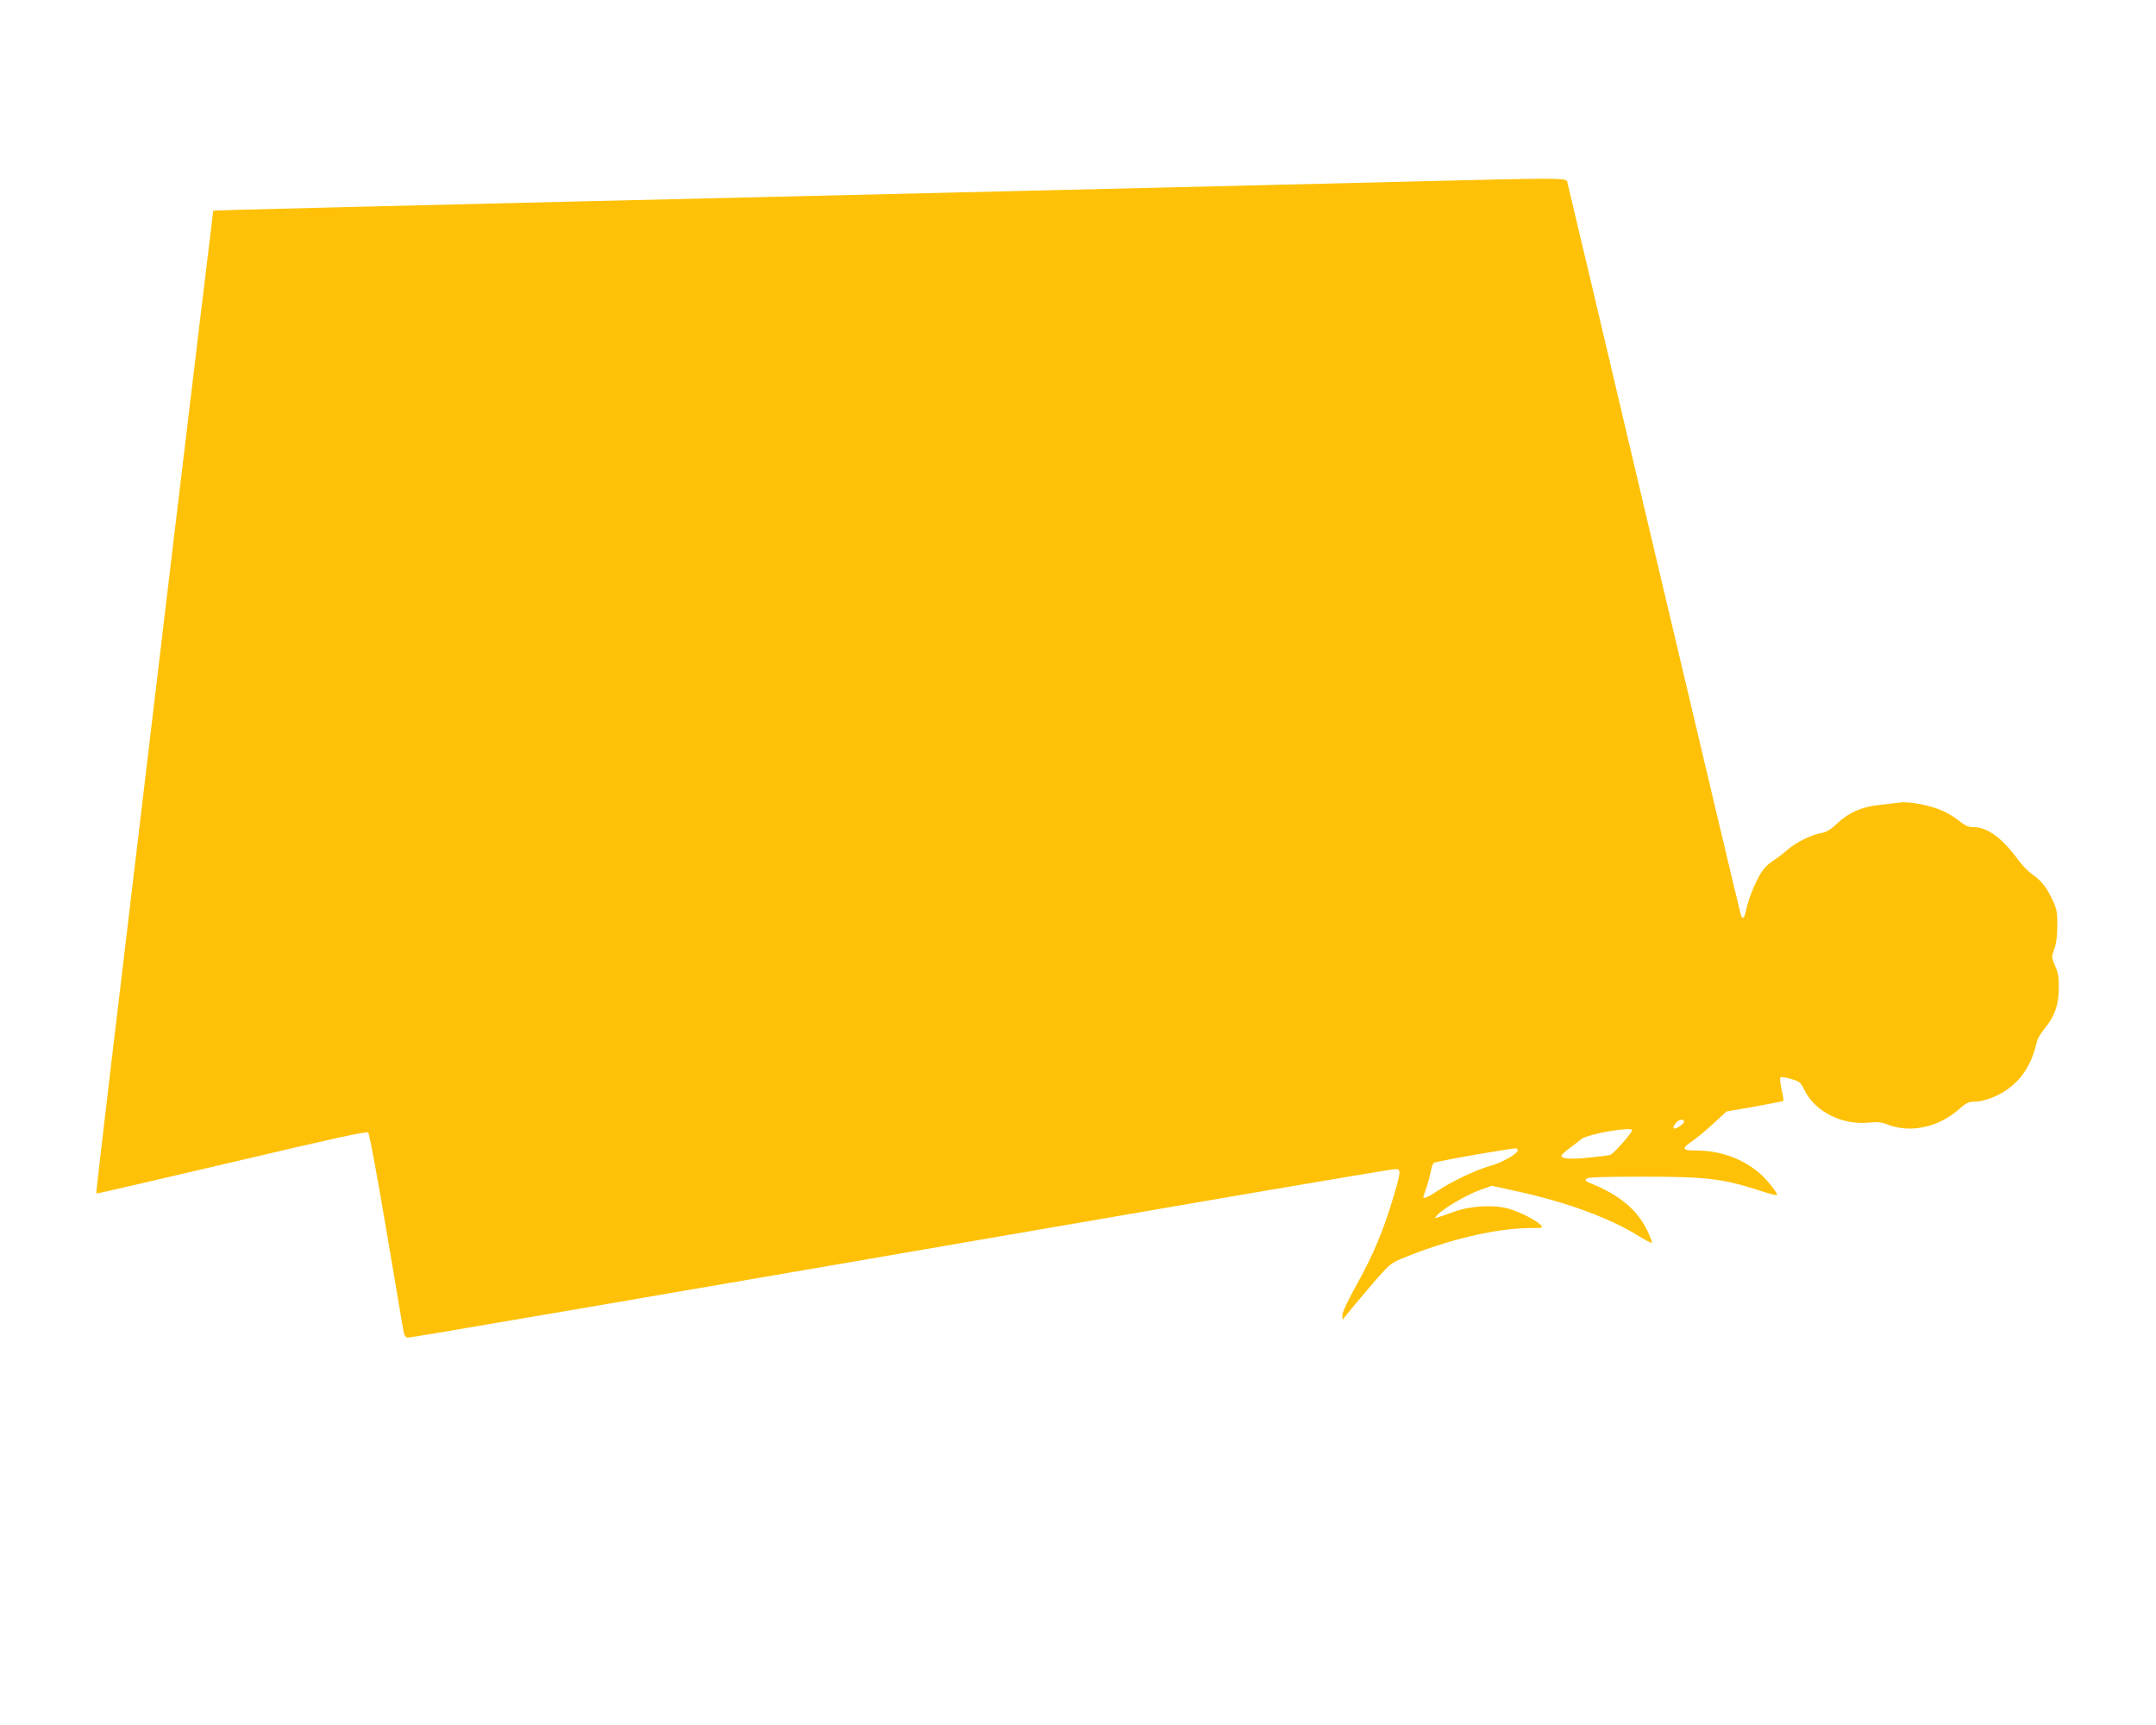 <?xml version="1.0" standalone="no"?>
<!DOCTYPE svg PUBLIC "-//W3C//DTD SVG 20010904//EN"
 "http://www.w3.org/TR/2001/REC-SVG-20010904/DTD/svg10.dtd">
<svg version="1.0" xmlns="http://www.w3.org/2000/svg"
 width="1280pt" height="1024pt" viewBox="0 0 1280 1024"
 preserveAspectRatio="xMidYMid meet">
<g transform="translate(0,1024) scale(0.1,-0.1)"
fill="#ffc107" stroke="none">
<path d="M8445 9164 c-286 -7 -1391 -34 -2455 -59 -4183 -99 -4721 -113 -4724
-116 -1 -2 -120 -994 -265 -2204 -144 -1210 -300 -2521 -347 -2913 -47 -393
-84 -715 -82 -717 2 -2 363 82 803 185 611 144 803 186 811 177 7 -7 53 -257
104 -557 51 -300 97 -571 102 -603 9 -50 13 -57 33 -57 21 0 938 157 4902 840
512 88 943 160 957 160 34 0 34 -12 -9 -157 -57 -196 -121 -349 -215 -519 -56
-100 -90 -172 -90 -190 l0 -29 28 35 c15 19 78 94 140 167 108 126 117 133
185 162 273 113 561 181 766 181 72 0 74 1 57 19 -25 27 -122 77 -190 96 -87
25 -228 17 -326 -19 -41 -15 -84 -30 -95 -33 -20 -6 -20 -6 0 16 32 36 170
117 249 146 l73 26 164 -36 c287 -64 541 -158 707 -262 40 -25 76 -43 79 -40
3 3 -10 36 -28 74 -62 125 -166 211 -343 282 -23 9 -26 15 -17 24 9 9 98 12
339 12 370 0 470 -12 678 -79 60 -20 110 -33 113 -31 8 9 -54 88 -102 130 -99
86 -234 135 -374 135 -88 0 -93 11 -25 57 26 18 83 65 125 104 l77 71 167 29
c92 17 169 32 171 34 2 2 -3 33 -11 69 -8 36 -11 68 -6 71 4 3 33 -1 63 -10
50 -15 57 -20 77 -63 64 -131 223 -212 385 -196 48 5 73 3 106 -10 136 -55
306 -19 428 89 42 37 57 45 91 45 56 0 141 32 201 76 90 67 143 155 172 285 3
15 24 48 46 75 58 70 83 141 83 239 1 62 -4 91 -22 131 -22 51 -22 53 -5 100
12 32 18 80 18 139 1 78 -3 98 -27 150 -36 77 -68 118 -121 154 -24 17 -60 54
-81 82 -95 132 -185 199 -269 199 -30 0 -49 8 -82 35 -24 20 -67 47 -97 60
-71 33 -199 59 -256 51 -25 -3 -83 -10 -129 -15 -103 -12 -176 -45 -245 -109
-38 -37 -63 -51 -93 -57 -60 -9 -156 -58 -206 -103 -24 -21 -59 -48 -79 -60
-20 -12 -48 -37 -61 -55 -35 -44 -86 -166 -100 -232 -11 -56 -21 -68 -32 -38
-4 9 -236 989 -517 2177 -280 1189 -512 2169 -515 2179 -6 21 -74 21 -859 1z
m1535 -5604 c-34 -26 -54 -26 -40 0 14 26 42 41 55 29 7 -7 2 -17 -15 -29z
m-290 -29 c0 -15 -109 -138 -128 -146 -9 -3 -67 -11 -128 -17 -108 -11 -164
-7 -164 11 0 5 21 25 48 45 26 19 58 44 72 55 39 30 300 75 300 52z m-680
-121 c0 -19 -95 -73 -163 -91 -85 -24 -228 -92 -312 -148 -52 -35 -85 -50 -85
-38 0 2 8 28 19 58 10 31 22 74 26 97 4 23 12 45 18 49 15 10 480 91 490 86 4
-2 7 -8 7 -13z"/>
</g>
</svg>
